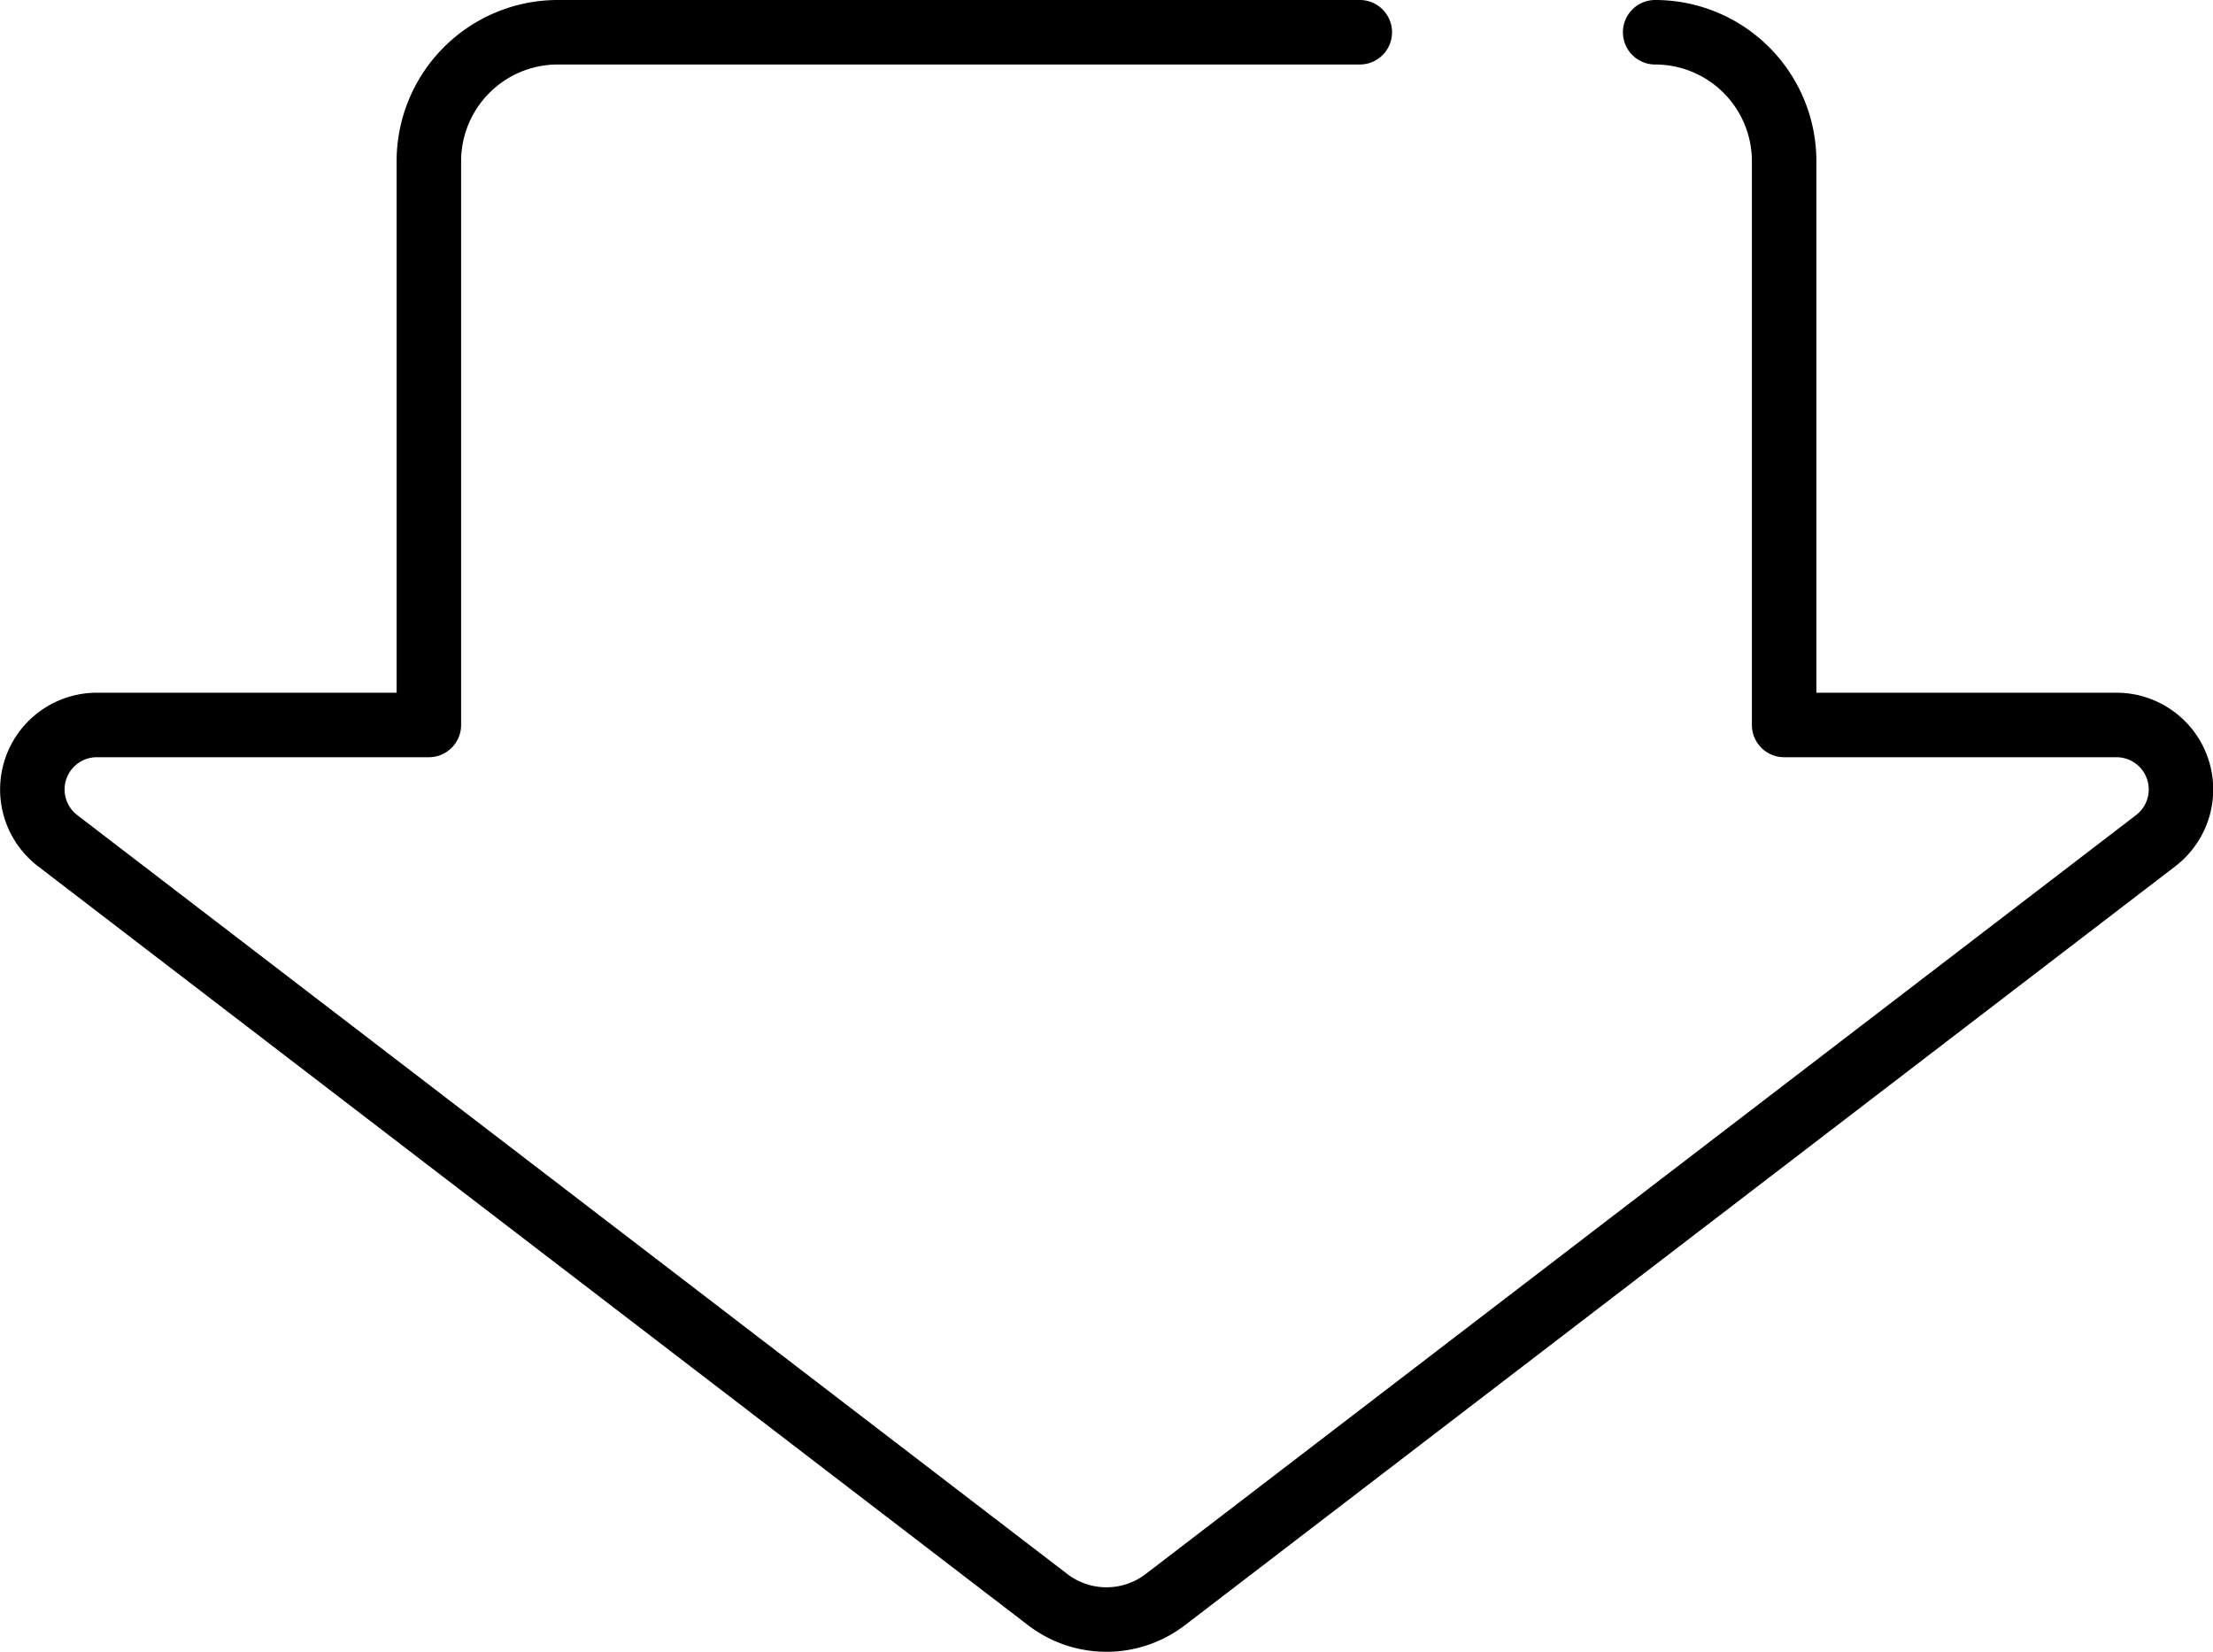 <svg xmlns="http://www.w3.org/2000/svg" viewBox="0 0 68.63 51.22"><defs><style>.cls-1{fill:none;stroke:#000;stroke-linecap:round;stroke-linejoin:round;stroke-width:2px;}</style></defs><g id="レイヤー_2" data-name="レイヤー 2"><g id="PC"><path class="cls-1" d="M42.17,1H17.3a4,4,0,0,0-4,4V22.48H3a2,2,0,0,0-1.21,3.59L32.49,49.6a3,3,0,0,0,3.65,0L66.85,26.07a2,2,0,0,0-1.22-3.59H55.33V5a4,4,0,0,0-4-4"/></g></g></svg>